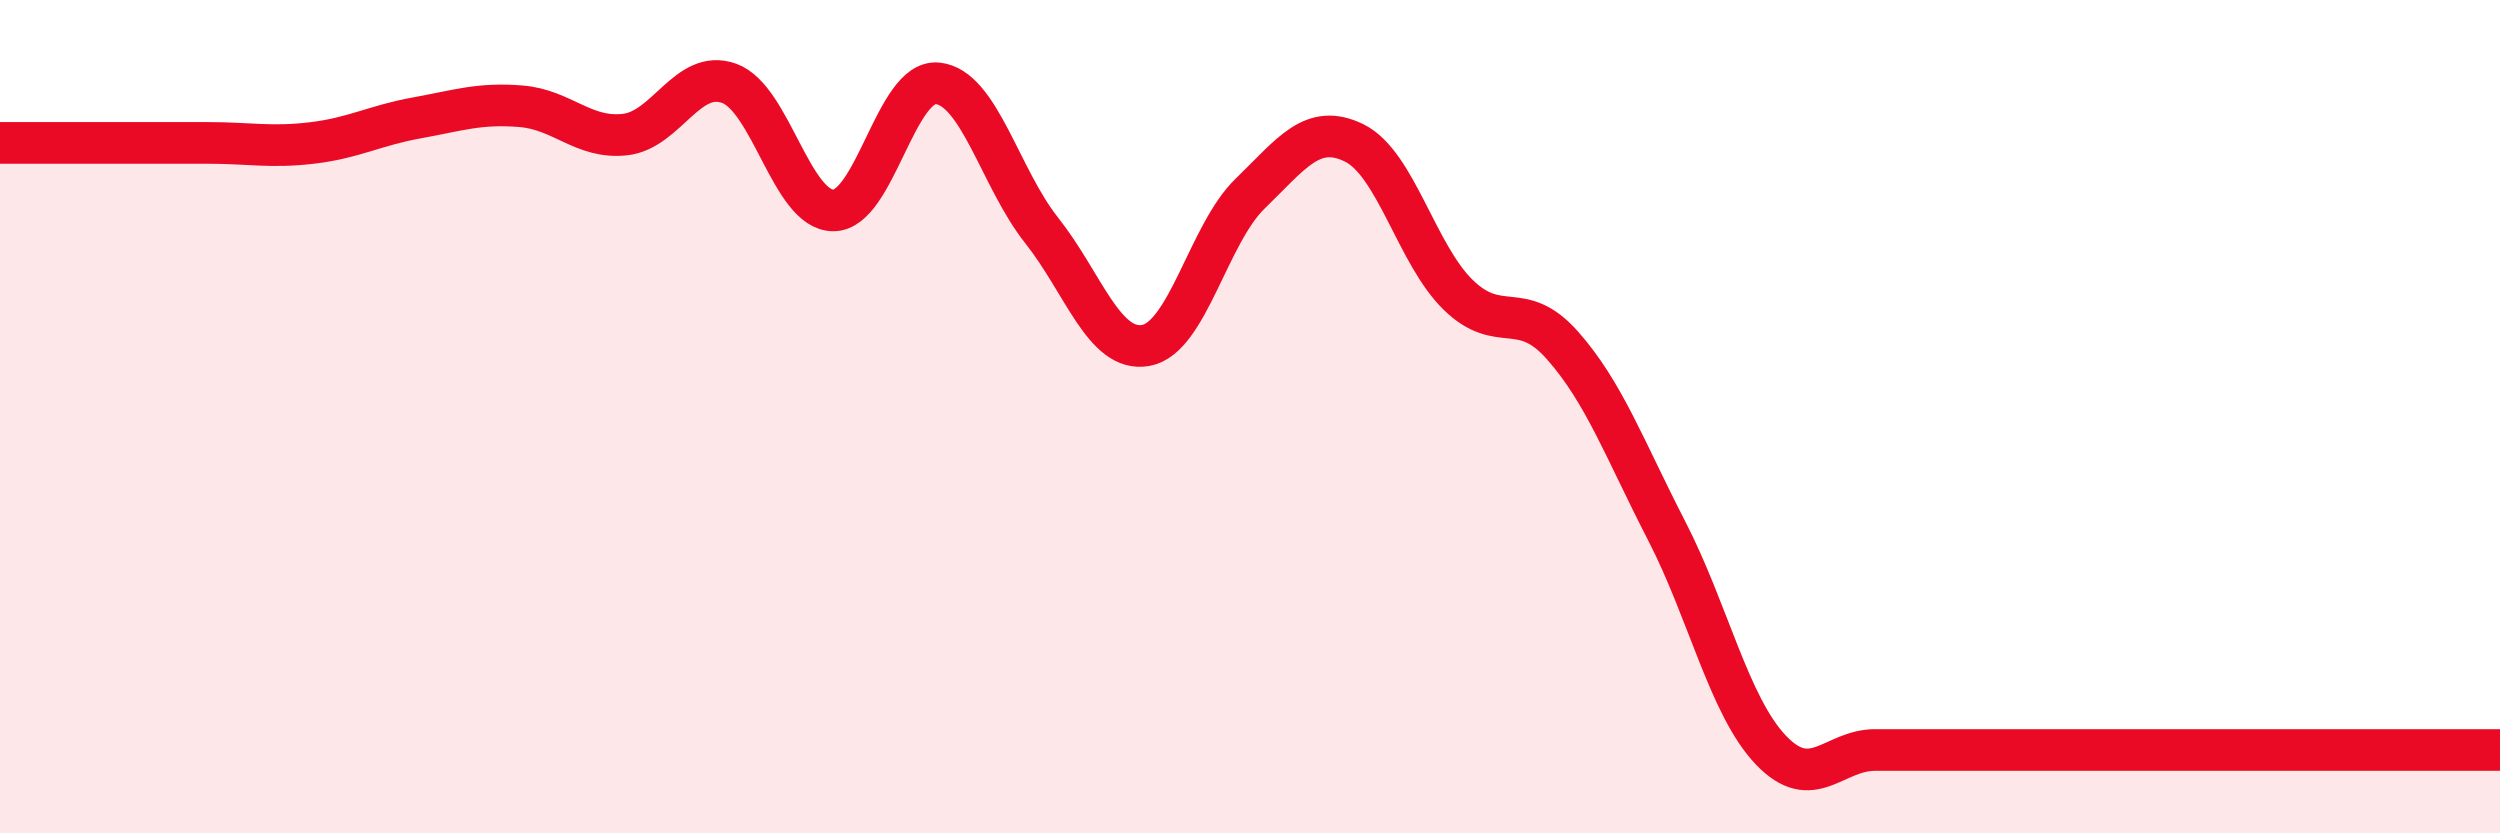 
    <svg width="60" height="20" viewBox="0 0 60 20" xmlns="http://www.w3.org/2000/svg">
      <path
        d="M 0,3.43 C 0.5,3.43 1.5,3.43 2.5,3.43 C 3.5,3.43 4,3.43 5,3.43 C 6,3.43 6.5,3.55 7.5,3.43 C 8.5,3.31 9,3.01 10,2.83 C 11,2.65 11.5,2.47 12.5,2.55 C 13.5,2.63 14,3.34 15,3.23 C 16,3.12 16.5,1.64 17.5,2 C 18.5,2.36 19,5.05 20,5.05 C 21,5.05 21.5,1.9 22.5,2 C 23.5,2.1 24,4.27 25,5.53 C 26,6.79 26.5,8.47 27.5,8.29 C 28.5,8.11 29,5.62 30,4.65 C 31,3.68 31.5,2.94 32.5,3.43 C 33.5,3.92 34,6.11 35,7.08 C 36,8.05 36.5,7.16 37.5,8.29 C 38.5,9.42 39,10.8 40,12.74 C 41,14.68 41.5,16.95 42.5,18 C 43.5,19.05 44,18 45,18 C 46,18 46.5,18 47.5,18 C 48.5,18 49,18 50,18 C 51,18 51.5,18 52.5,18 C 53.5,18 53.5,18 55,18 C 56.5,18 59,18 60,18L60 20L0 20Z"
        fill="#EB0A25"
        opacity="0.1"
        stroke-linecap="round"
        stroke-linejoin="round"
      />
      <path
        d="M 0,3.43 C 0.5,3.43 1.5,3.43 2.5,3.43 C 3.5,3.43 4,3.43 5,3.43 C 6,3.43 6.5,3.55 7.5,3.43 C 8.5,3.31 9,3.01 10,2.83 C 11,2.65 11.5,2.47 12.5,2.55 C 13.5,2.63 14,3.34 15,3.23 C 16,3.12 16.5,1.64 17.5,2 C 18.5,2.36 19,5.05 20,5.05 C 21,5.05 21.5,1.9 22.5,2 C 23.5,2.1 24,4.27 25,5.53 C 26,6.79 26.5,8.47 27.5,8.29 C 28.5,8.11 29,5.62 30,4.65 C 31,3.68 31.5,2.94 32.5,3.43 C 33.5,3.92 34,6.11 35,7.08 C 36,8.05 36.5,7.16 37.5,8.29 C 38.5,9.42 39,10.8 40,12.74 C 41,14.68 41.5,16.95 42.5,18 C 43.5,19.05 44,18 45,18 C 46,18 46.5,18 47.5,18 C 48.5,18 49,18 50,18 C 51,18 51.5,18 52.5,18 C 53.5,18 53.5,18 55,18 C 56.5,18 59,18 60,18"
        stroke="#EB0A25"
        stroke-width="1"
        fill="none"
        stroke-linecap="round"
        stroke-linejoin="round"
      />
    </svg>
  